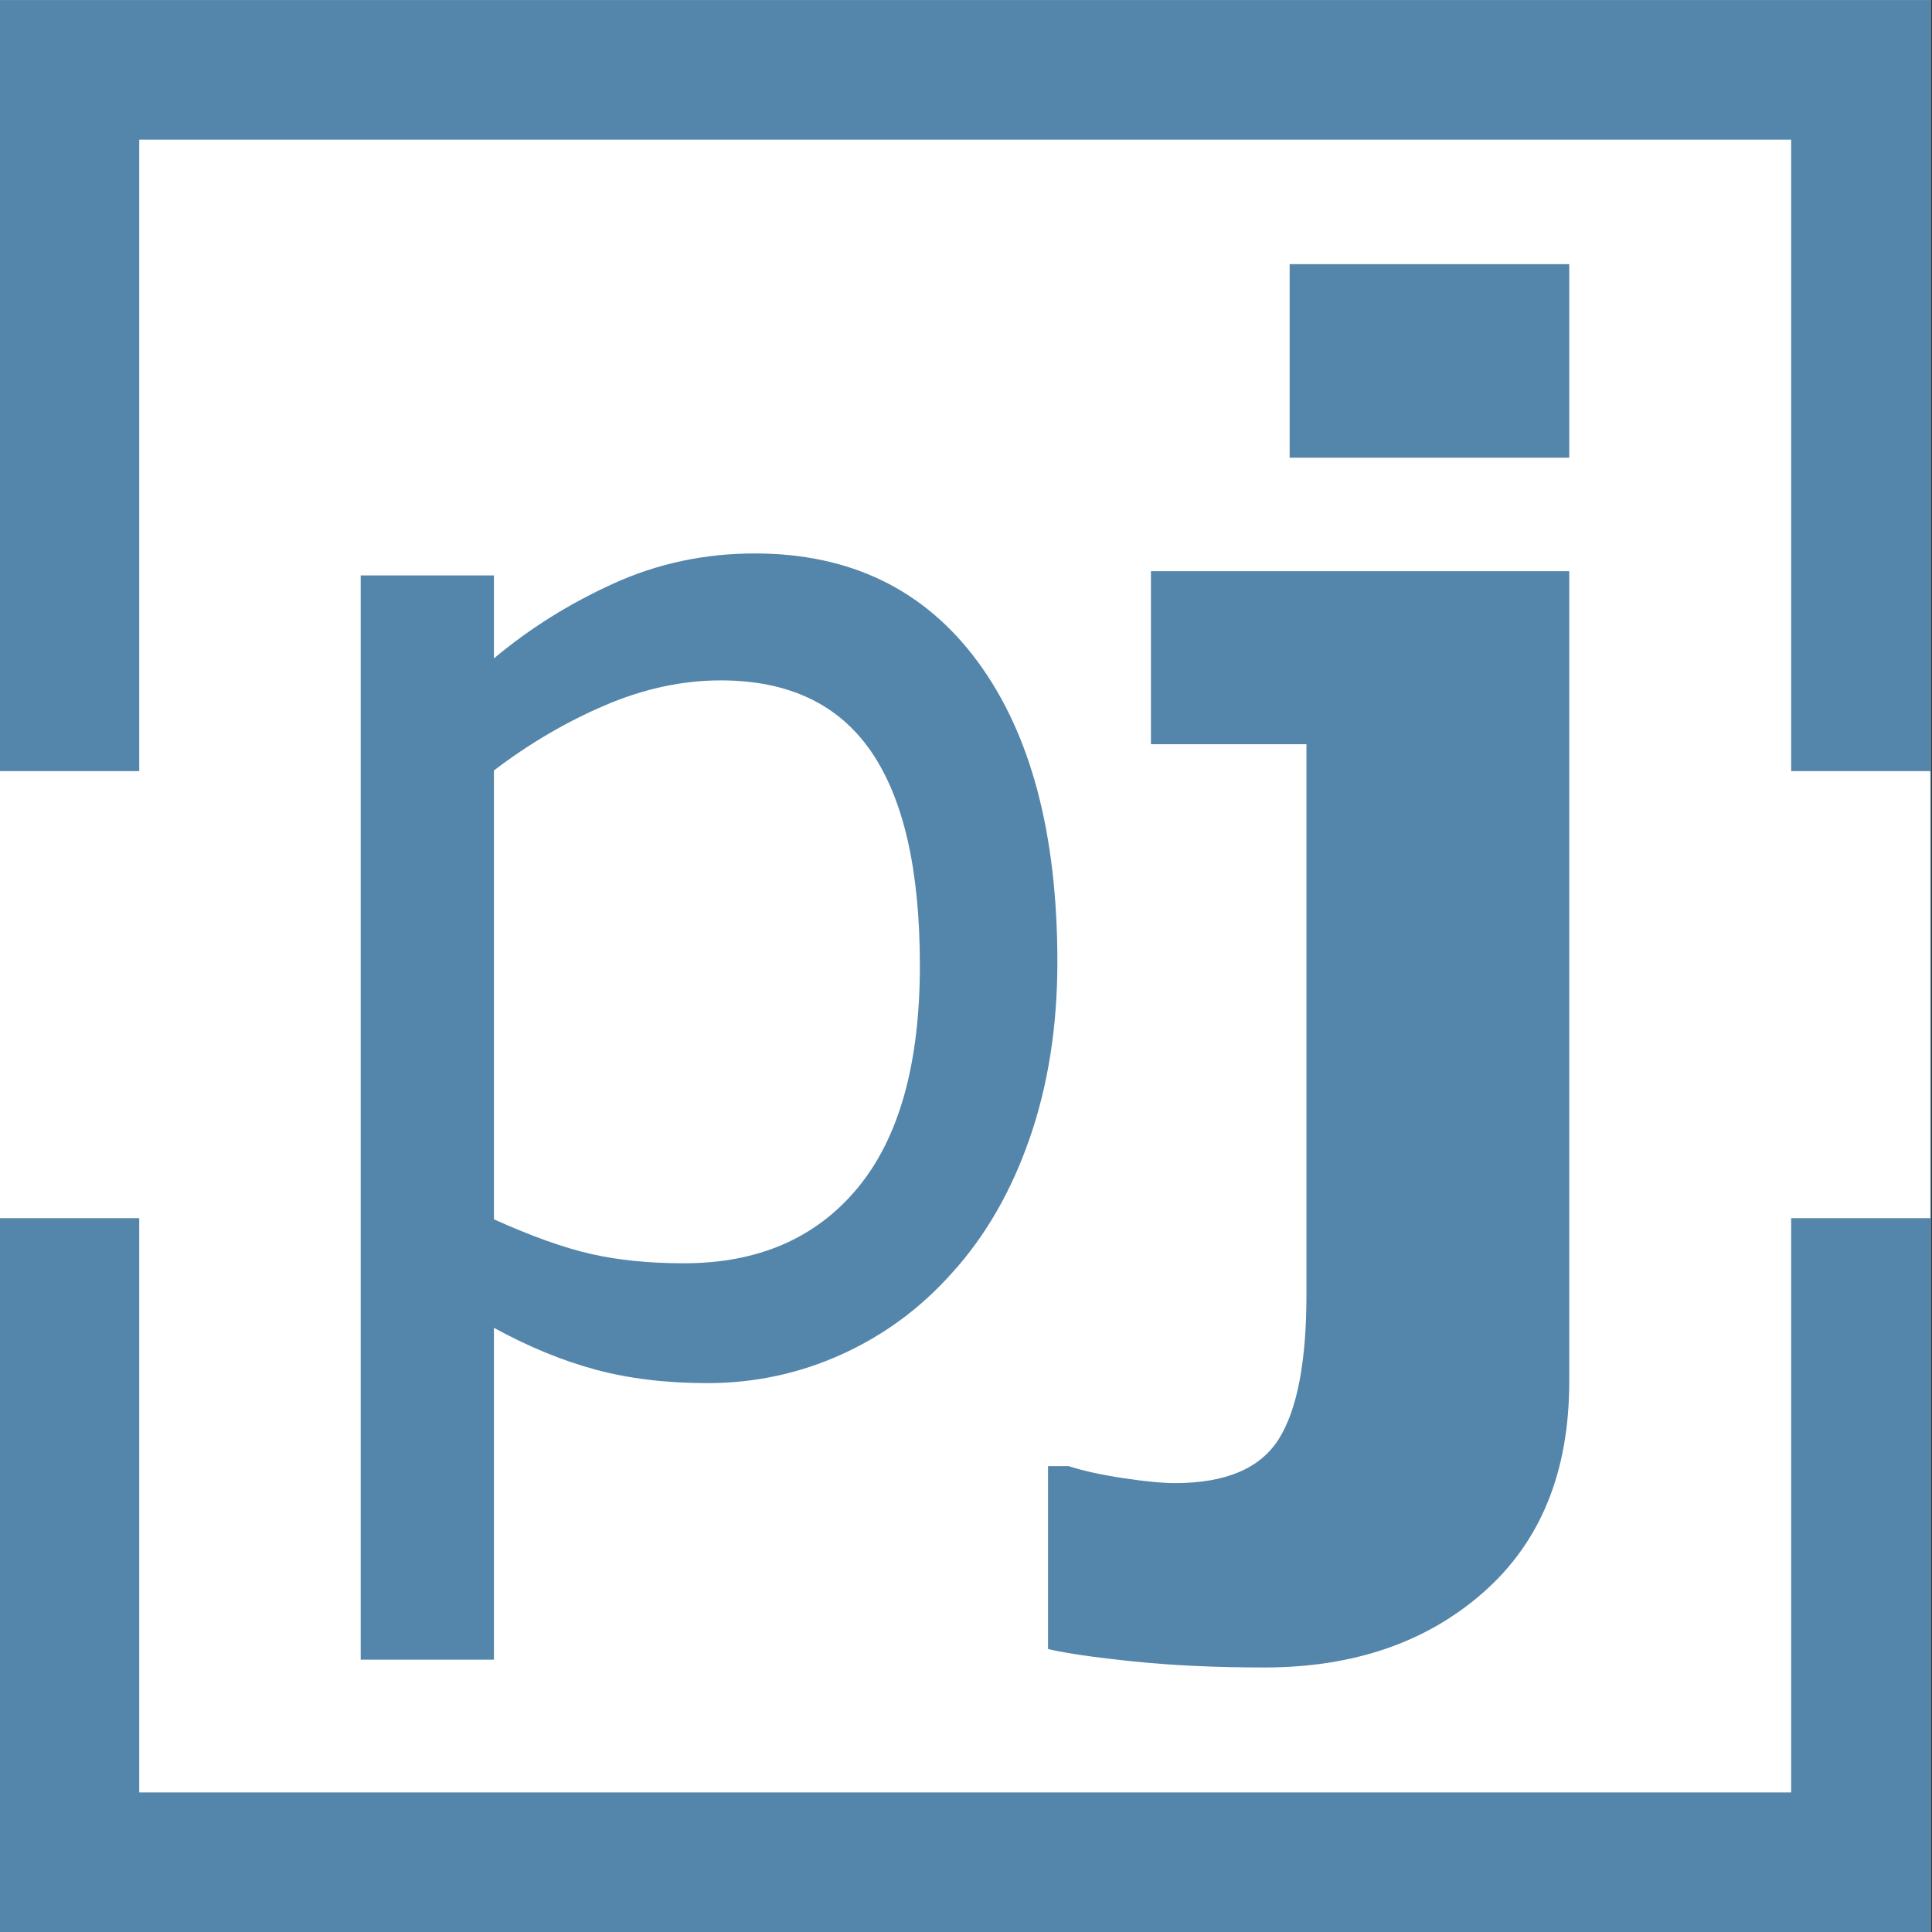 <?xml version="1.0" encoding="UTF-8" standalone="no"?>
<!DOCTYPE svg PUBLIC "-//W3C//DTD SVG 1.1//EN" "http://www.w3.org/Graphics/SVG/1.1/DTD/svg11.dtd">
<svg width="100%" height="100%" viewBox="0 0 256 256" version="1.1" xmlns="http://www.w3.org/2000/svg" xmlns:xlink="http://www.w3.org/1999/xlink" xml:space="preserve" xmlns:serif="http://www.serif.com/" style="fill-rule:evenodd;clip-rule:evenodd;stroke-linecap:round;stroke-linejoin:round;stroke-miterlimit:1.5;">
    <rect x="0" y="0" width="256" height="256" fill="#333333" stroke="none"/>
    <g id="ArtBoard1" transform="matrix(1.103,0,0,1.123,-47.448,-57.263)">
        <rect x="43" y="51" width="232" height="228" style="fill:none;"/>
        <clipPath id="_clip1">
            <rect x="43" y="51" width="232" height="228"/>
        </clipPath>
        <g clip-path="url(#_clip1)">
            <g transform="matrix(1.205,0,0,1.205,-32.646,5.961)">
                <g transform="matrix(0.752,0,0,0.739,62.76,37.367)">
                    <rect x="-0" y="0" width="256" height="256" style="fill:white;stroke:rgb(84,133,170);stroke-width:37px;"/>
                </g>
                <g transform="matrix(1,0,0,1,0,-2.49)">
                    <g transform="matrix(-1.405,0,0,0.255,591.027,102.829)">
                        <rect x="239" y="49.168" width="137" height="171.665" style="fill:white;"/>
                    </g>
                    <g transform="matrix(1.216,0,0,1.195,85.679,65.723)">
                        <path d="M67.867,57.176C67.867,62.444 67.112,67.257 65.601,71.615C64.09,75.973 61.96,79.663 59.209,82.684C56.653,85.551 53.641,87.768 50.174,89.337C46.707,90.906 43.037,91.69 39.163,91.69C35.793,91.69 32.742,91.322 30.011,90.586C27.281,89.85 24.501,88.708 21.673,87.158L21.673,114.352L10.75,114.352L10.75,25.508L21.673,25.508L21.673,32.307C24.579,29.866 27.842,27.823 31.464,26.177C35.086,24.53 38.95,23.707 43.056,23.707C50.881,23.707 56.972,26.661 61.33,32.568C65.688,38.476 67.867,46.678 67.867,57.176ZM56.595,57.466C56.595,49.641 55.258,43.792 52.585,39.918C49.913,36.045 45.806,34.108 40.267,34.108C37.129,34.108 33.972,34.786 30.796,36.142C27.619,37.497 24.579,39.279 21.673,41.487L21.673,78.268C24.772,79.663 27.435,80.612 29.663,81.115C31.89,81.619 34.418,81.871 37.246,81.871C43.327,81.871 48.073,79.818 51.481,75.711C54.89,71.605 56.595,65.524 56.595,57.466Z" style="fill:rgb(84,133,170);fill-rule:nonzero;"/>
                        <path d="M109.833,91.574C109.833,98.934 107.499,104.677 102.831,108.802C98.163,112.928 92.158,114.991 84.817,114.991C80.906,114.991 77.345,114.826 74.134,114.497C70.922,114.168 68.578,113.829 67.101,113.48L67.101,98.489L68.777,98.489C69.974,98.876 71.47,99.205 73.266,99.477C75.061,99.748 76.478,99.883 77.515,99.883C81.665,99.883 84.497,98.682 86.014,96.281C87.53,93.879 88.288,89.928 88.288,84.427L88.288,39.337L75.54,39.337L75.54,25.16L109.833,25.16L109.833,91.574ZM109.833,15.863L86.911,15.863L86.911,0L109.833,0L109.833,15.863Z" style="fill:rgb(84,133,170);fill-rule:nonzero;"/>
                    </g>
                </g>
            </g>
        </g>
    </g>
</svg>
